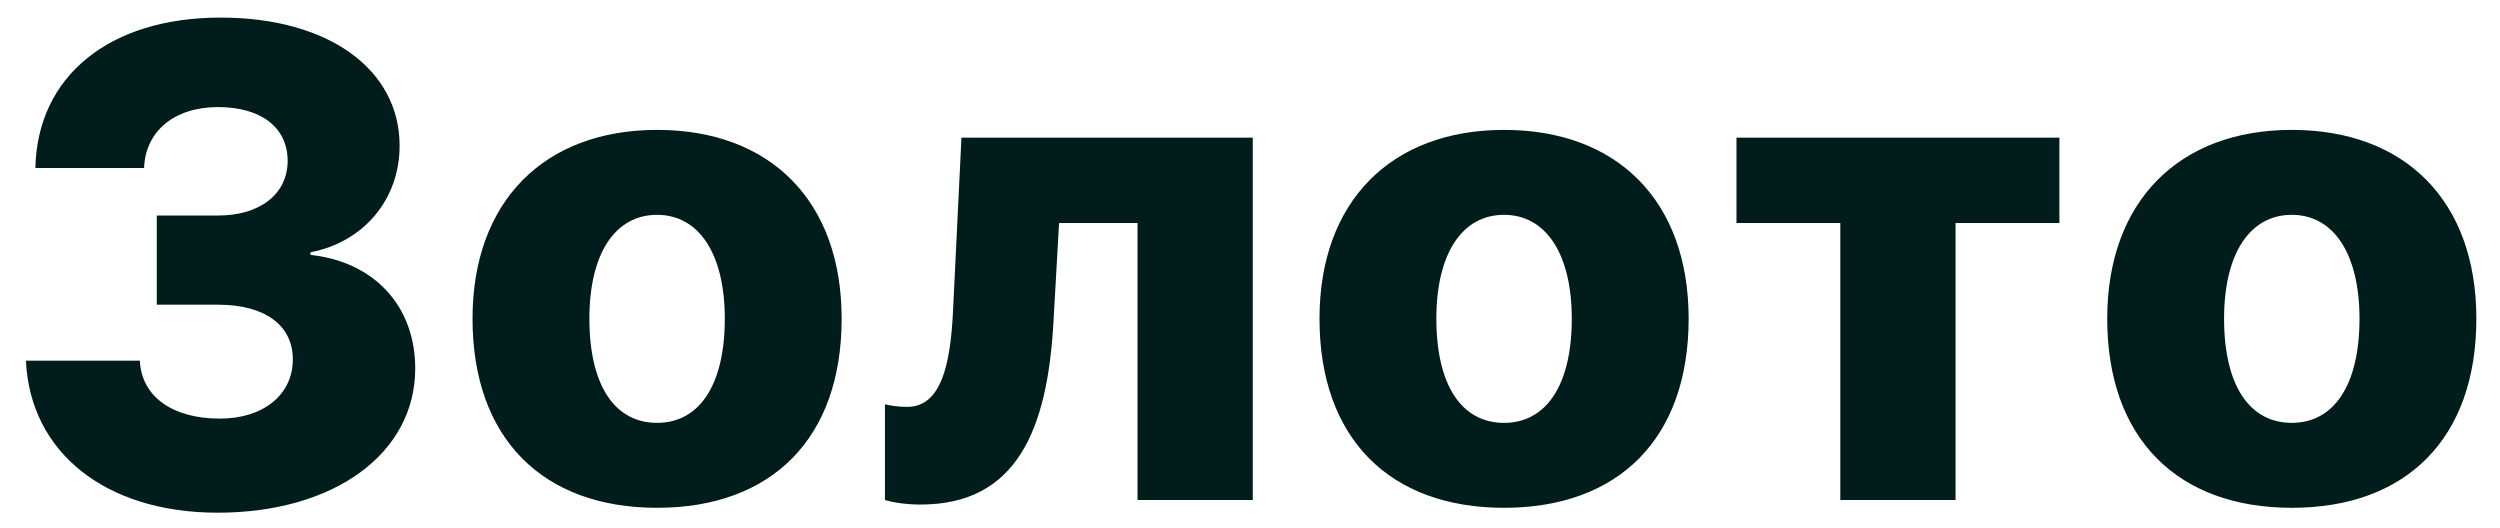 <?xml version="1.0" encoding="UTF-8"?> <svg xmlns="http://www.w3.org/2000/svg" width="90" height="19" viewBox="0 0 90 19" fill="none"> <path d="M5.644 10.969H7.859C9.534 10.969 10.542 11.707 10.542 12.938C10.542 14.203 9.488 15.07 7.917 15.07C6.206 15.07 5.093 14.273 5.034 12.984H0.933C1.085 16.301 3.816 18.457 7.835 18.457C12.03 18.457 14.948 16.324 14.948 13.266C14.948 11.016 13.472 9.422 11.175 9.176V9.082C13.085 8.719 14.386 7.184 14.386 5.25C14.386 2.484 11.808 0.633 7.941 0.633C3.933 0.633 1.343 2.742 1.273 6.047H5.187C5.234 4.723 6.277 3.855 7.847 3.855C9.405 3.855 10.355 4.594 10.355 5.789C10.355 6.984 9.359 7.758 7.859 7.758H5.644V10.969ZM23.655 18.281C27.768 18.281 30.299 15.797 30.299 11.473C30.299 7.219 27.721 4.676 23.655 4.676C19.6 4.676 17.011 7.242 17.011 11.473C17.011 15.785 19.542 18.281 23.655 18.281ZM23.655 15.223C22.132 15.223 21.218 13.875 21.218 11.473C21.218 9.129 22.143 7.734 23.655 7.734C25.155 7.734 26.093 9.129 26.093 11.473C26.093 13.875 25.167 15.223 23.655 15.223ZM37.928 11.531L38.127 8.027H40.951V18H45.1V4.957H34.612L34.307 11.227C34.213 13.125 33.885 14.648 32.654 14.648C32.291 14.648 32.01 14.59 31.858 14.555V18C32.045 18.059 32.514 18.164 33.135 18.164C36.58 18.164 37.717 15.516 37.928 11.531ZM54.146 18.281C58.26 18.281 60.791 15.797 60.791 11.473C60.791 7.219 58.213 4.676 54.146 4.676C50.092 4.676 47.502 7.242 47.502 11.473C47.502 15.785 50.033 18.281 54.146 18.281ZM54.146 15.223C52.623 15.223 51.709 13.875 51.709 11.473C51.709 9.129 52.635 7.734 54.146 7.734C55.646 7.734 56.584 9.129 56.584 11.473C56.584 13.875 55.658 15.223 54.146 15.223ZM74.138 4.957H62.513V8.027H66.251V18H70.4V8.027H74.138V4.957ZM82.505 18.281C86.618 18.281 89.149 15.797 89.149 11.473C89.149 7.219 86.571 4.676 82.505 4.676C78.45 4.676 75.86 7.242 75.86 11.473C75.86 15.785 78.391 18.281 82.505 18.281ZM82.505 15.223C80.981 15.223 80.067 13.875 80.067 11.473C80.067 9.129 80.993 7.734 82.505 7.734C84.005 7.734 84.942 9.129 84.942 11.473C84.942 13.875 84.016 15.223 82.505 15.223Z" fill="#001D1B"></path> </svg> 
